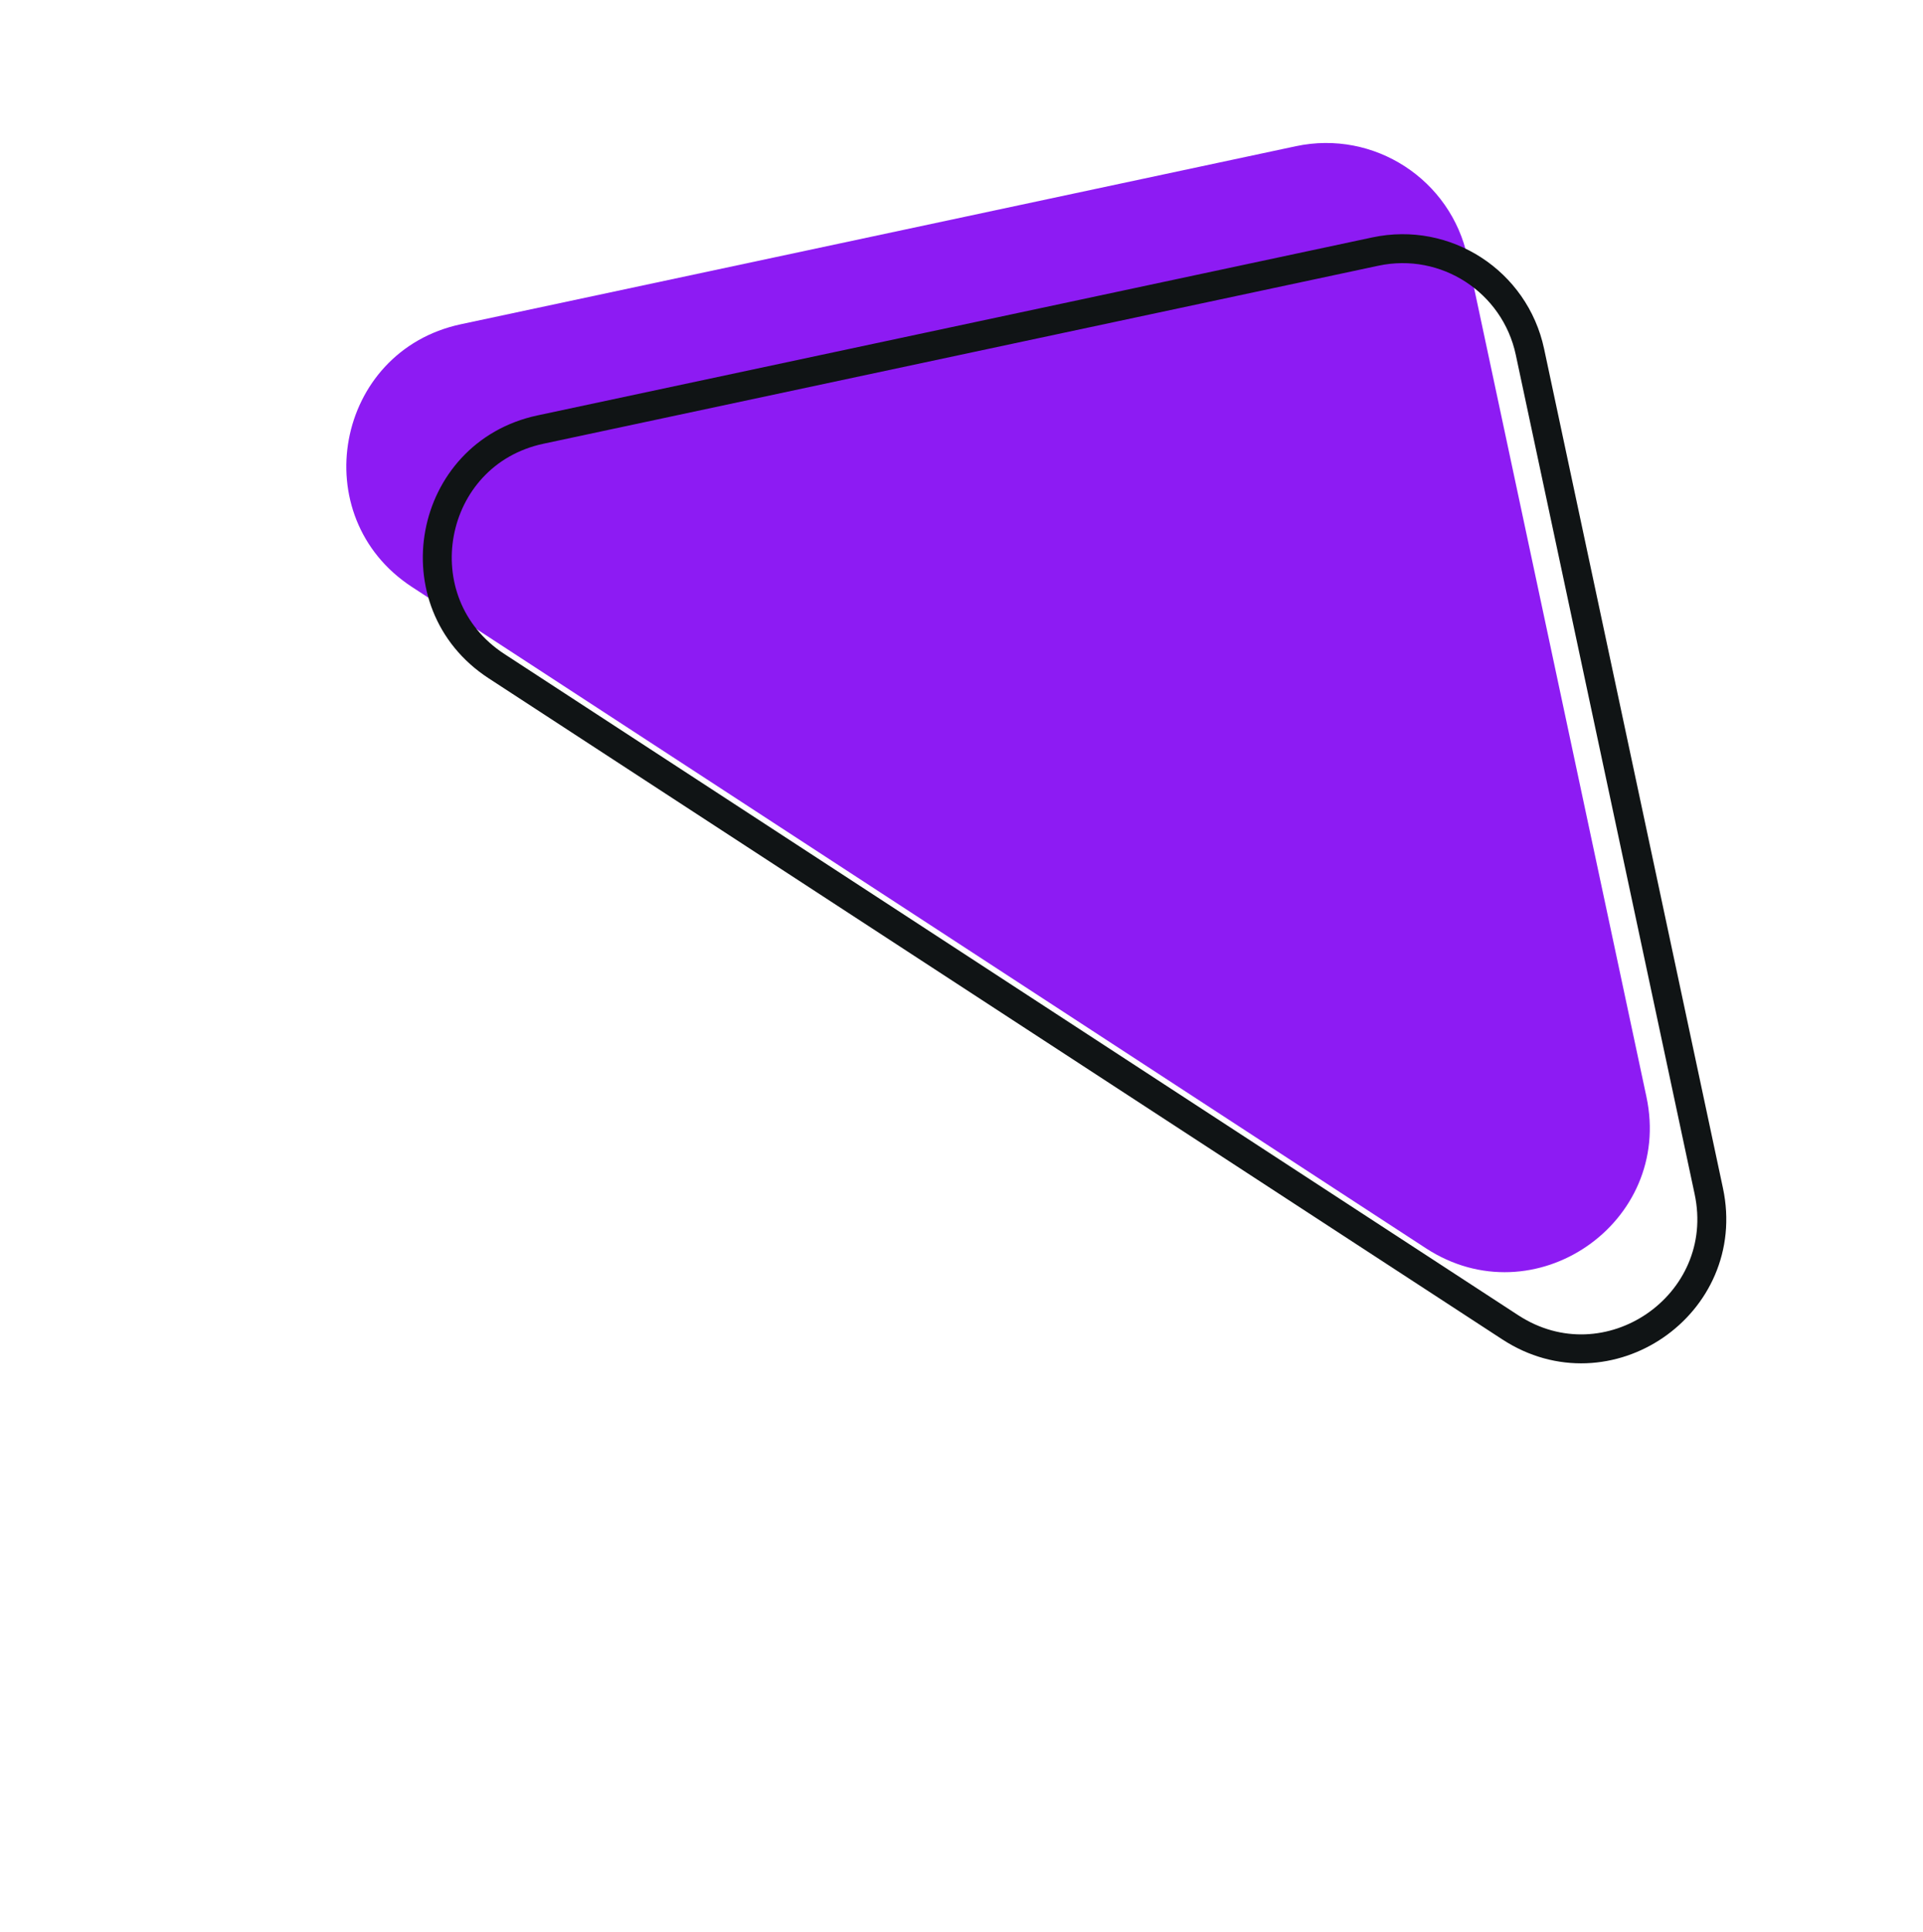 <svg width="229" height="230" viewBox="0 0 229 230" fill="none" xmlns="http://www.w3.org/2000/svg">
<path d="M169.802 148.606C182.678 157.002 199.271 145.613 196.066 130.579L174.768 30.666C172.784 21.358 163.63 15.421 154.323 17.405L54.89 38.6C39.895 41.796 36.228 61.513 49.07 69.887L169.802 148.606Z" fill="#8D1BF3"/>
<path d="M203.49 141.796C206.374 155.327 191.441 165.576 179.852 158.02L59.121 79.301C47.562 71.764 50.863 54.019 64.358 51.142L163.791 29.948C172.168 28.162 180.406 33.505 182.192 41.882L203.49 141.796Z" stroke="#101415" stroke-width="3.446"/>
</svg>
